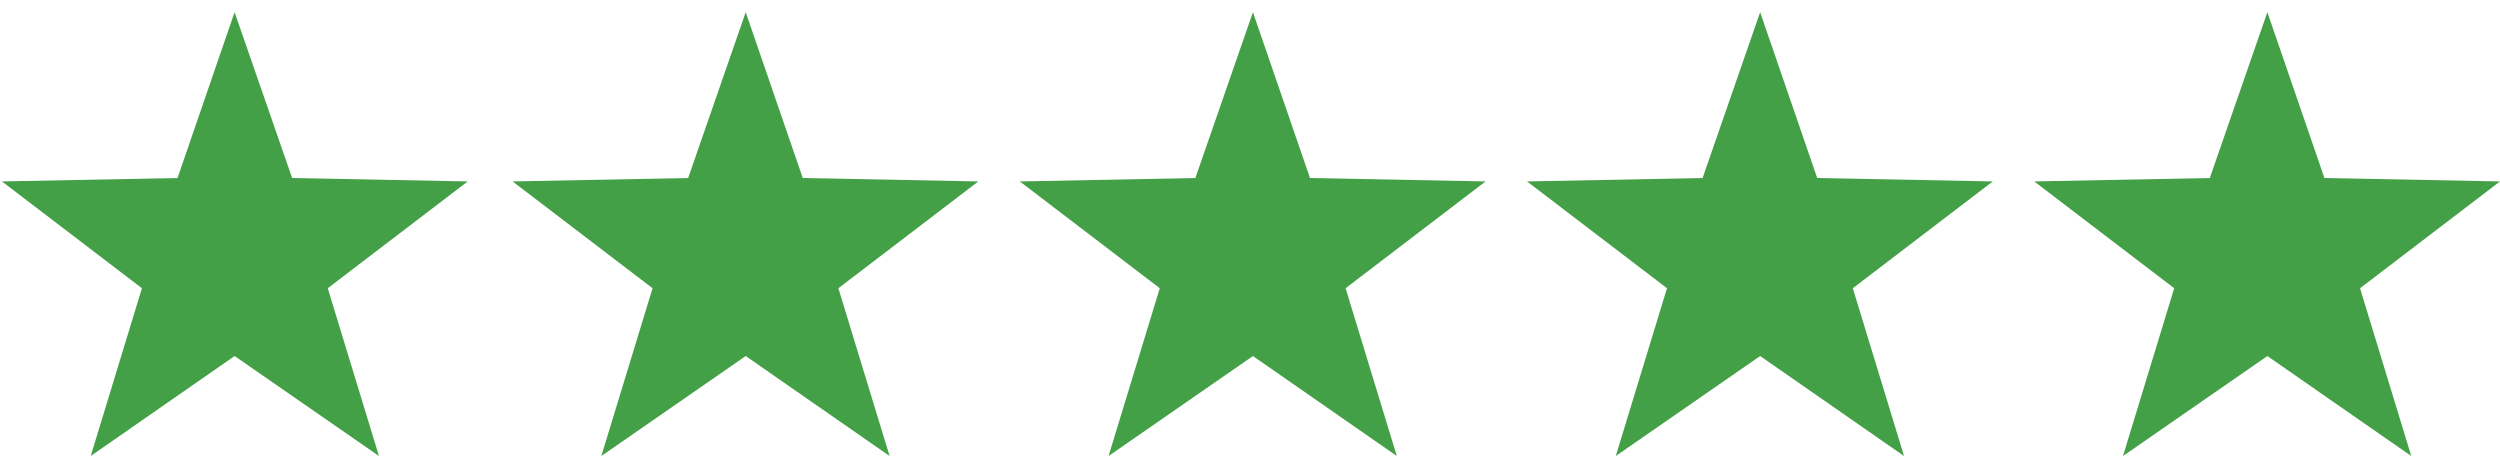 <svg xmlns="http://www.w3.org/2000/svg" viewBox="0 0 512.6 96"><path d="M164.6 36.5l-11.7-34-11.8 34-36 .7 28.7 21.9-10.5 34.4L152.9 73l29.5 20.5-10.5-34.4 28.7-21.9-36-.7h0zm104 0l-11.7-34-11.8 34-36 .7 28.7 21.9-10.5 34.4L256.9 73l29.5 20.5-10.5-34.4 28.7-21.9-36-.7zm-208.7 0l-11.8-34-11.7 34-36 .7 28.7 21.9-10.5 34.4L48.1 73l29.6 20.5-10.5-34.4 28.7-21.9-36-.7h0zm312.7 0l-11.7-34-11.8 34-36 .7 28.7 21.9-10.5 34.4L360.9 73l29.5 20.5-10.5-34.4 28.7-21.9-36-.7h0zm104 0l-11.7-34-11.8 34-36 .7 28.7 21.9-10.5 34.4L464.9 73l29.5 20.5-10.5-34.4 28.7-21.9-36-.7h0z" fill="#43a047"/></svg>